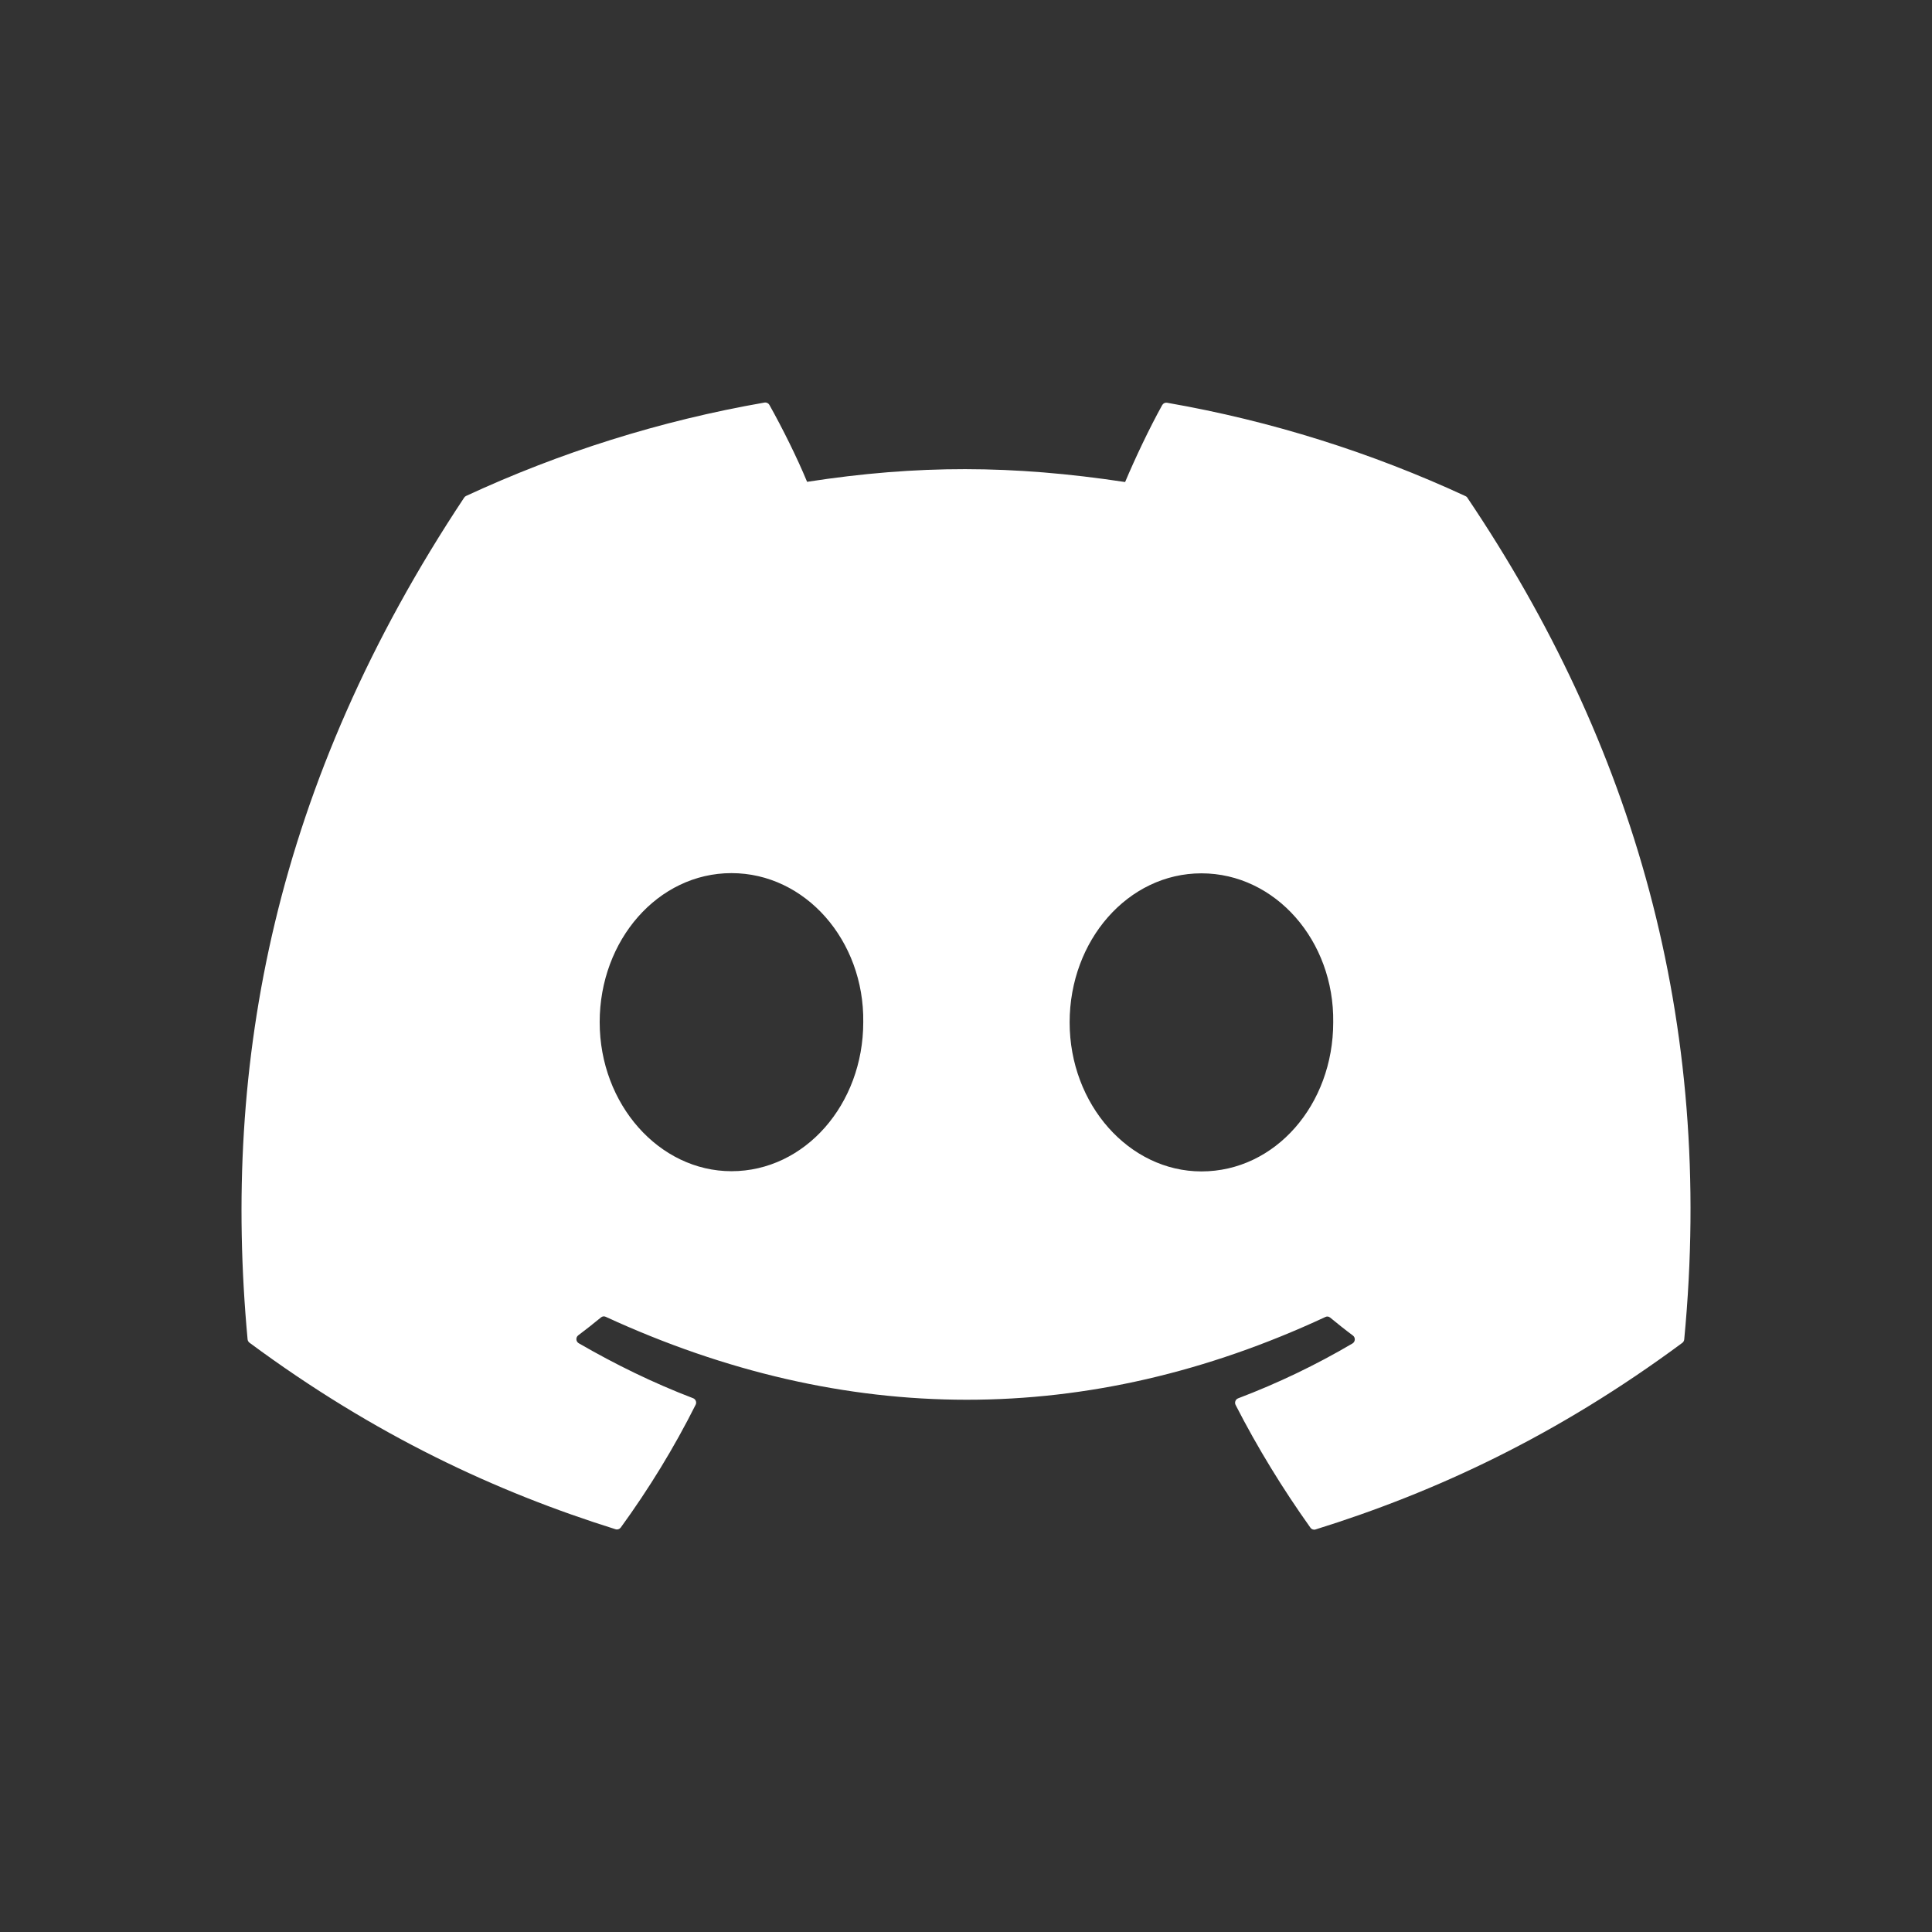 <svg width="28" height="28" viewBox="0 0 28 28" fill="none" xmlns="http://www.w3.org/2000/svg">
<rect x="0" y="0" width="28" height="28" fill="#333333" stroke="none"/>
<path d="M21.239 7.19C19.885 6.563 18.432 6.101 16.914 5.837C16.886 5.832 16.859 5.845 16.844 5.87C16.658 6.205 16.451 6.642 16.306 6.986C14.672 6.739 13.297 6.736 11.697 6.983C11.552 6.632 11.338 6.202 11.15 5.867C11.136 5.843 11.108 5.83 11.081 5.834C9.563 6.098 8.111 6.559 6.756 7.187C6.744 7.192 6.734 7.201 6.727 7.212C3.972 11.362 3.218 15.41 3.588 19.408C3.589 19.428 3.6 19.447 3.615 19.459C5.433 20.805 7.194 21.622 8.921 22.163C8.949 22.172 8.978 22.162 8.996 22.139C9.405 21.576 9.769 20.982 10.082 20.358C10.1 20.322 10.082 20.278 10.045 20.264C9.467 20.043 8.916 19.773 8.387 19.467C8.345 19.442 8.342 19.382 8.38 19.353C8.492 19.269 8.603 19.181 8.71 19.093C8.729 19.077 8.756 19.073 8.778 19.084C12.256 20.685 15.771 20.688 19.208 19.087C19.231 19.075 19.257 19.079 19.277 19.095C19.384 19.183 19.495 19.272 19.608 19.356C19.646 19.385 19.643 19.445 19.602 19.47C19.072 19.782 18.522 20.046 17.943 20.266C17.906 20.28 17.889 20.325 17.907 20.361C18.226 20.984 18.591 21.578 18.992 22.141C19.009 22.165 19.039 22.175 19.066 22.166C20.803 21.625 22.563 20.808 24.381 19.462C24.397 19.45 24.407 19.432 24.409 19.412C24.852 14.79 23.666 10.775 21.267 7.215C21.261 7.203 21.251 7.195 21.239 7.19ZM10.601 16.974C9.554 16.974 8.691 16.005 8.691 14.814C8.691 13.624 9.537 12.654 10.601 12.654C11.673 12.654 12.527 13.632 12.511 14.814C12.511 16.005 11.665 16.974 10.601 16.974ZM17.412 16.977C16.365 16.977 15.502 16.008 15.502 14.817C15.502 13.627 16.349 12.657 17.412 12.657C18.484 12.657 19.339 13.635 19.322 14.817C19.322 16.008 18.484 16.977 17.412 16.977Z" fill="white"/>
</svg>
